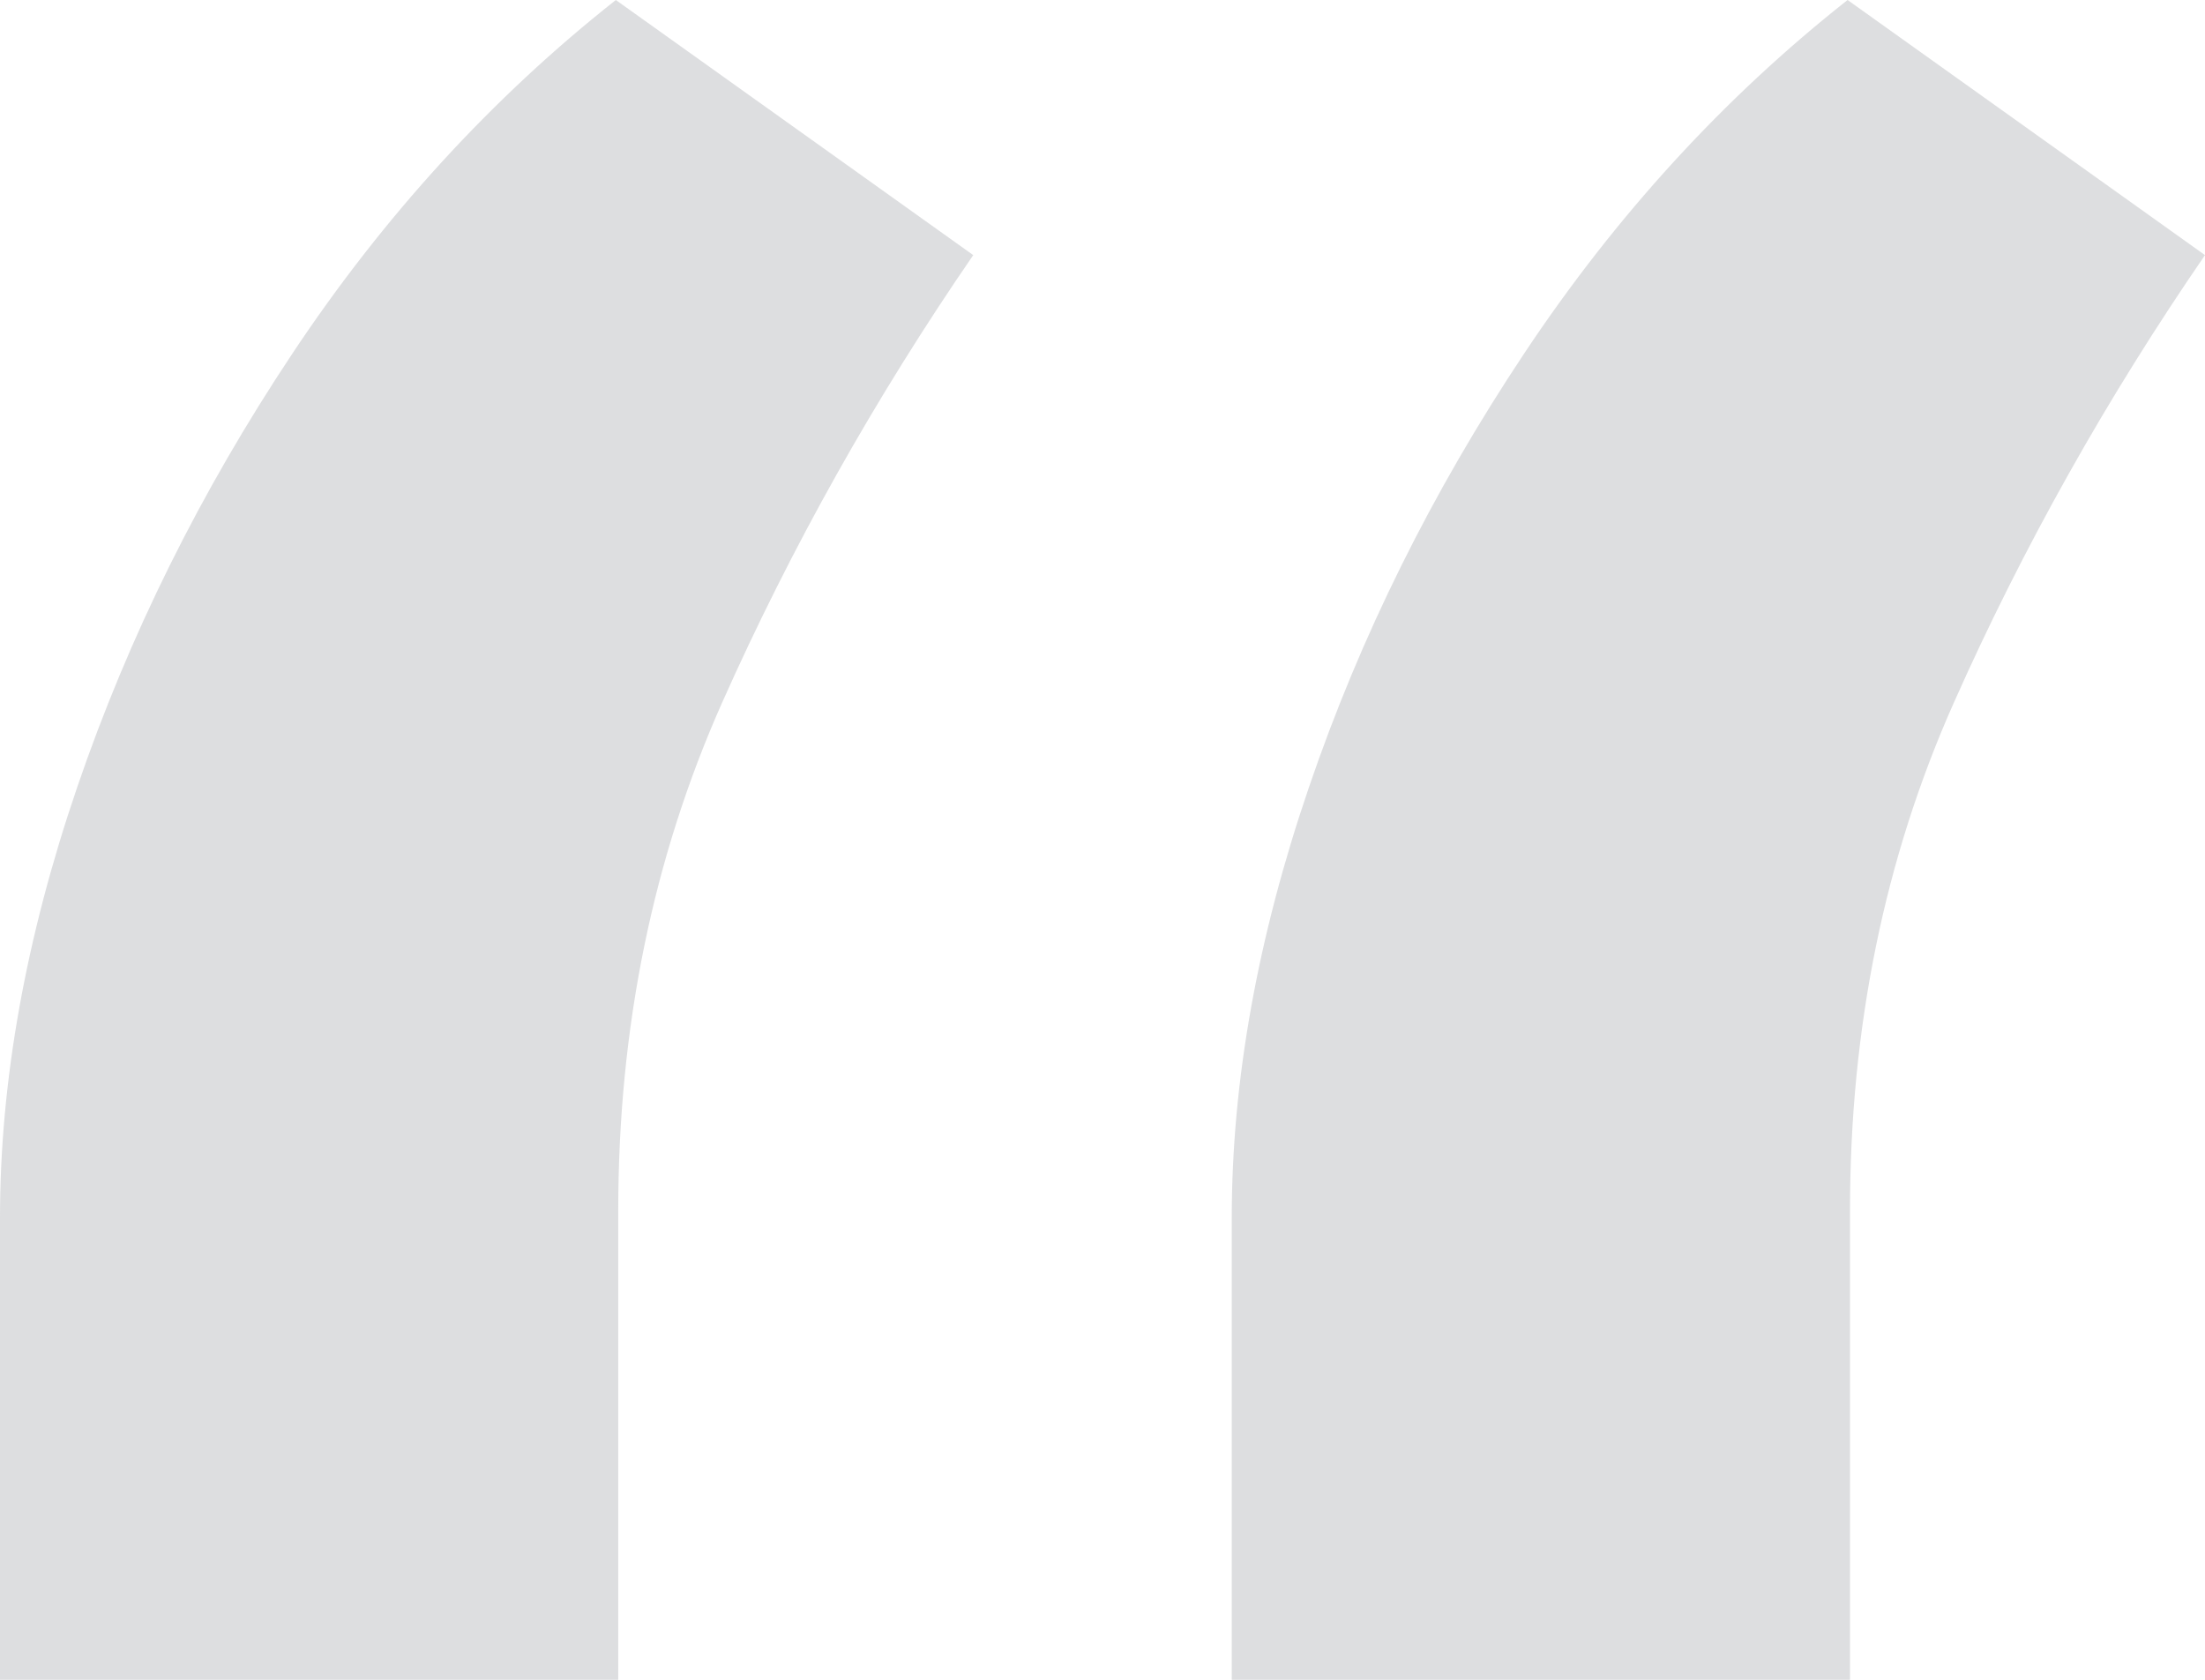 <svg width="21" height="16" viewBox="0 0 21 16" fill="none" xmlns="http://www.w3.org/2000/svg">
<path opacity="0.24" d="M0 16V11.599C0 10.3 0.245 8.932 0.736 7.496C1.227 6.059 1.909 4.684 2.783 3.37C3.657 2.055 4.685 0.932 5.865 0L9.269 2.43C8.334 3.79 7.537 5.211 6.877 6.693C6.218 8.176 5.888 9.788 5.888 11.53V16H0ZM11.731 16V11.599C11.731 10.3 11.976 8.932 12.467 7.496C12.957 6.059 13.64 4.684 14.514 3.37C15.388 2.055 16.415 0.932 17.596 0L21 2.43C20.065 3.79 19.267 5.211 18.608 6.693C17.948 8.176 17.619 9.788 17.619 11.53V16H11.731Z" fill="#717680"/>
</svg>
